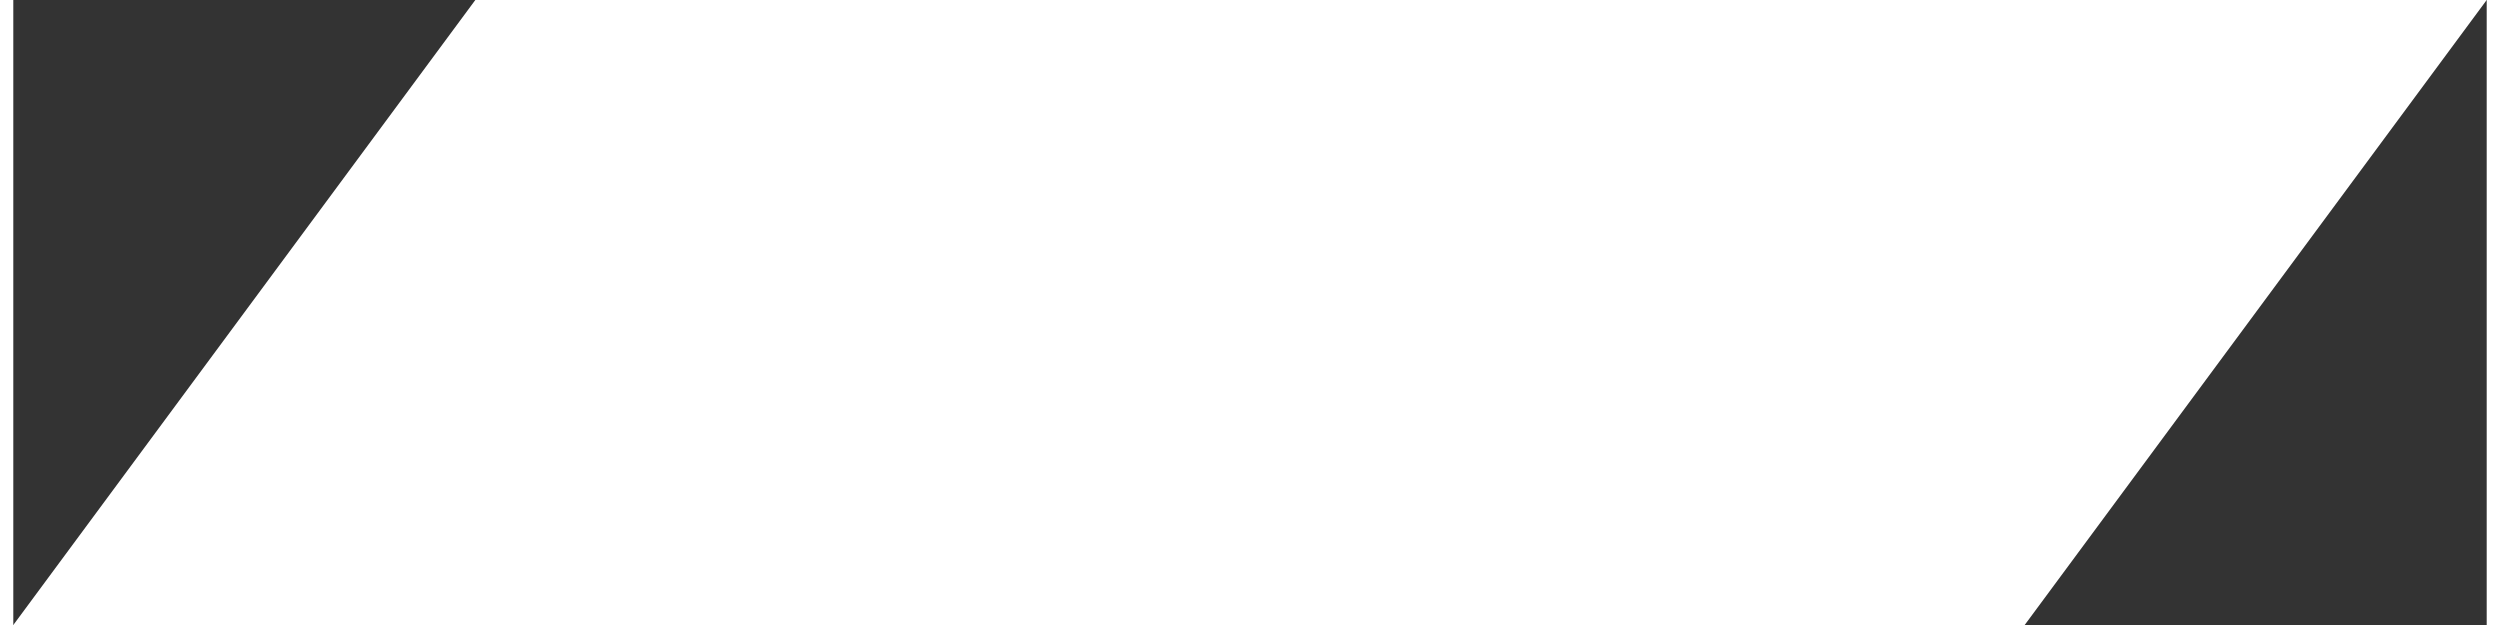 <?xml version="1.0" encoding="UTF-8"?><svg xmlns="http://www.w3.org/2000/svg" id="COLOR_PALETTE66c788481c7e7" data-name="COLOR PALETTE" viewBox="0 0 80.89 20.44" aria-hidden="true" width="80px" height="20px">
  <rect x="0" y="0" width="80.89" height="20.44" fill="#333333" stroke="none"/>
  <defs><linearGradient class="cerosgradient" data-cerosgradient="true" id="CerosGradient_id2ac828aaa" gradientUnits="userSpaceOnUse" x1="50%" y1="100%" x2="50%" y2="0%"><stop offset="0%" stop-color="#d1d1d1"/><stop offset="100%" stop-color="#d1d1d1"/></linearGradient><linearGradient/>
    <style>
      .cls-1-66c788481c7e7{
        fill: #fff;
        stroke-width: 0px;
      }
    </style>
  </defs>
  <polyline class="cls-1-66c788481c7e7" points="0 20.44 15.11 0 80.89 0 65.78 20.44"/>
</svg>